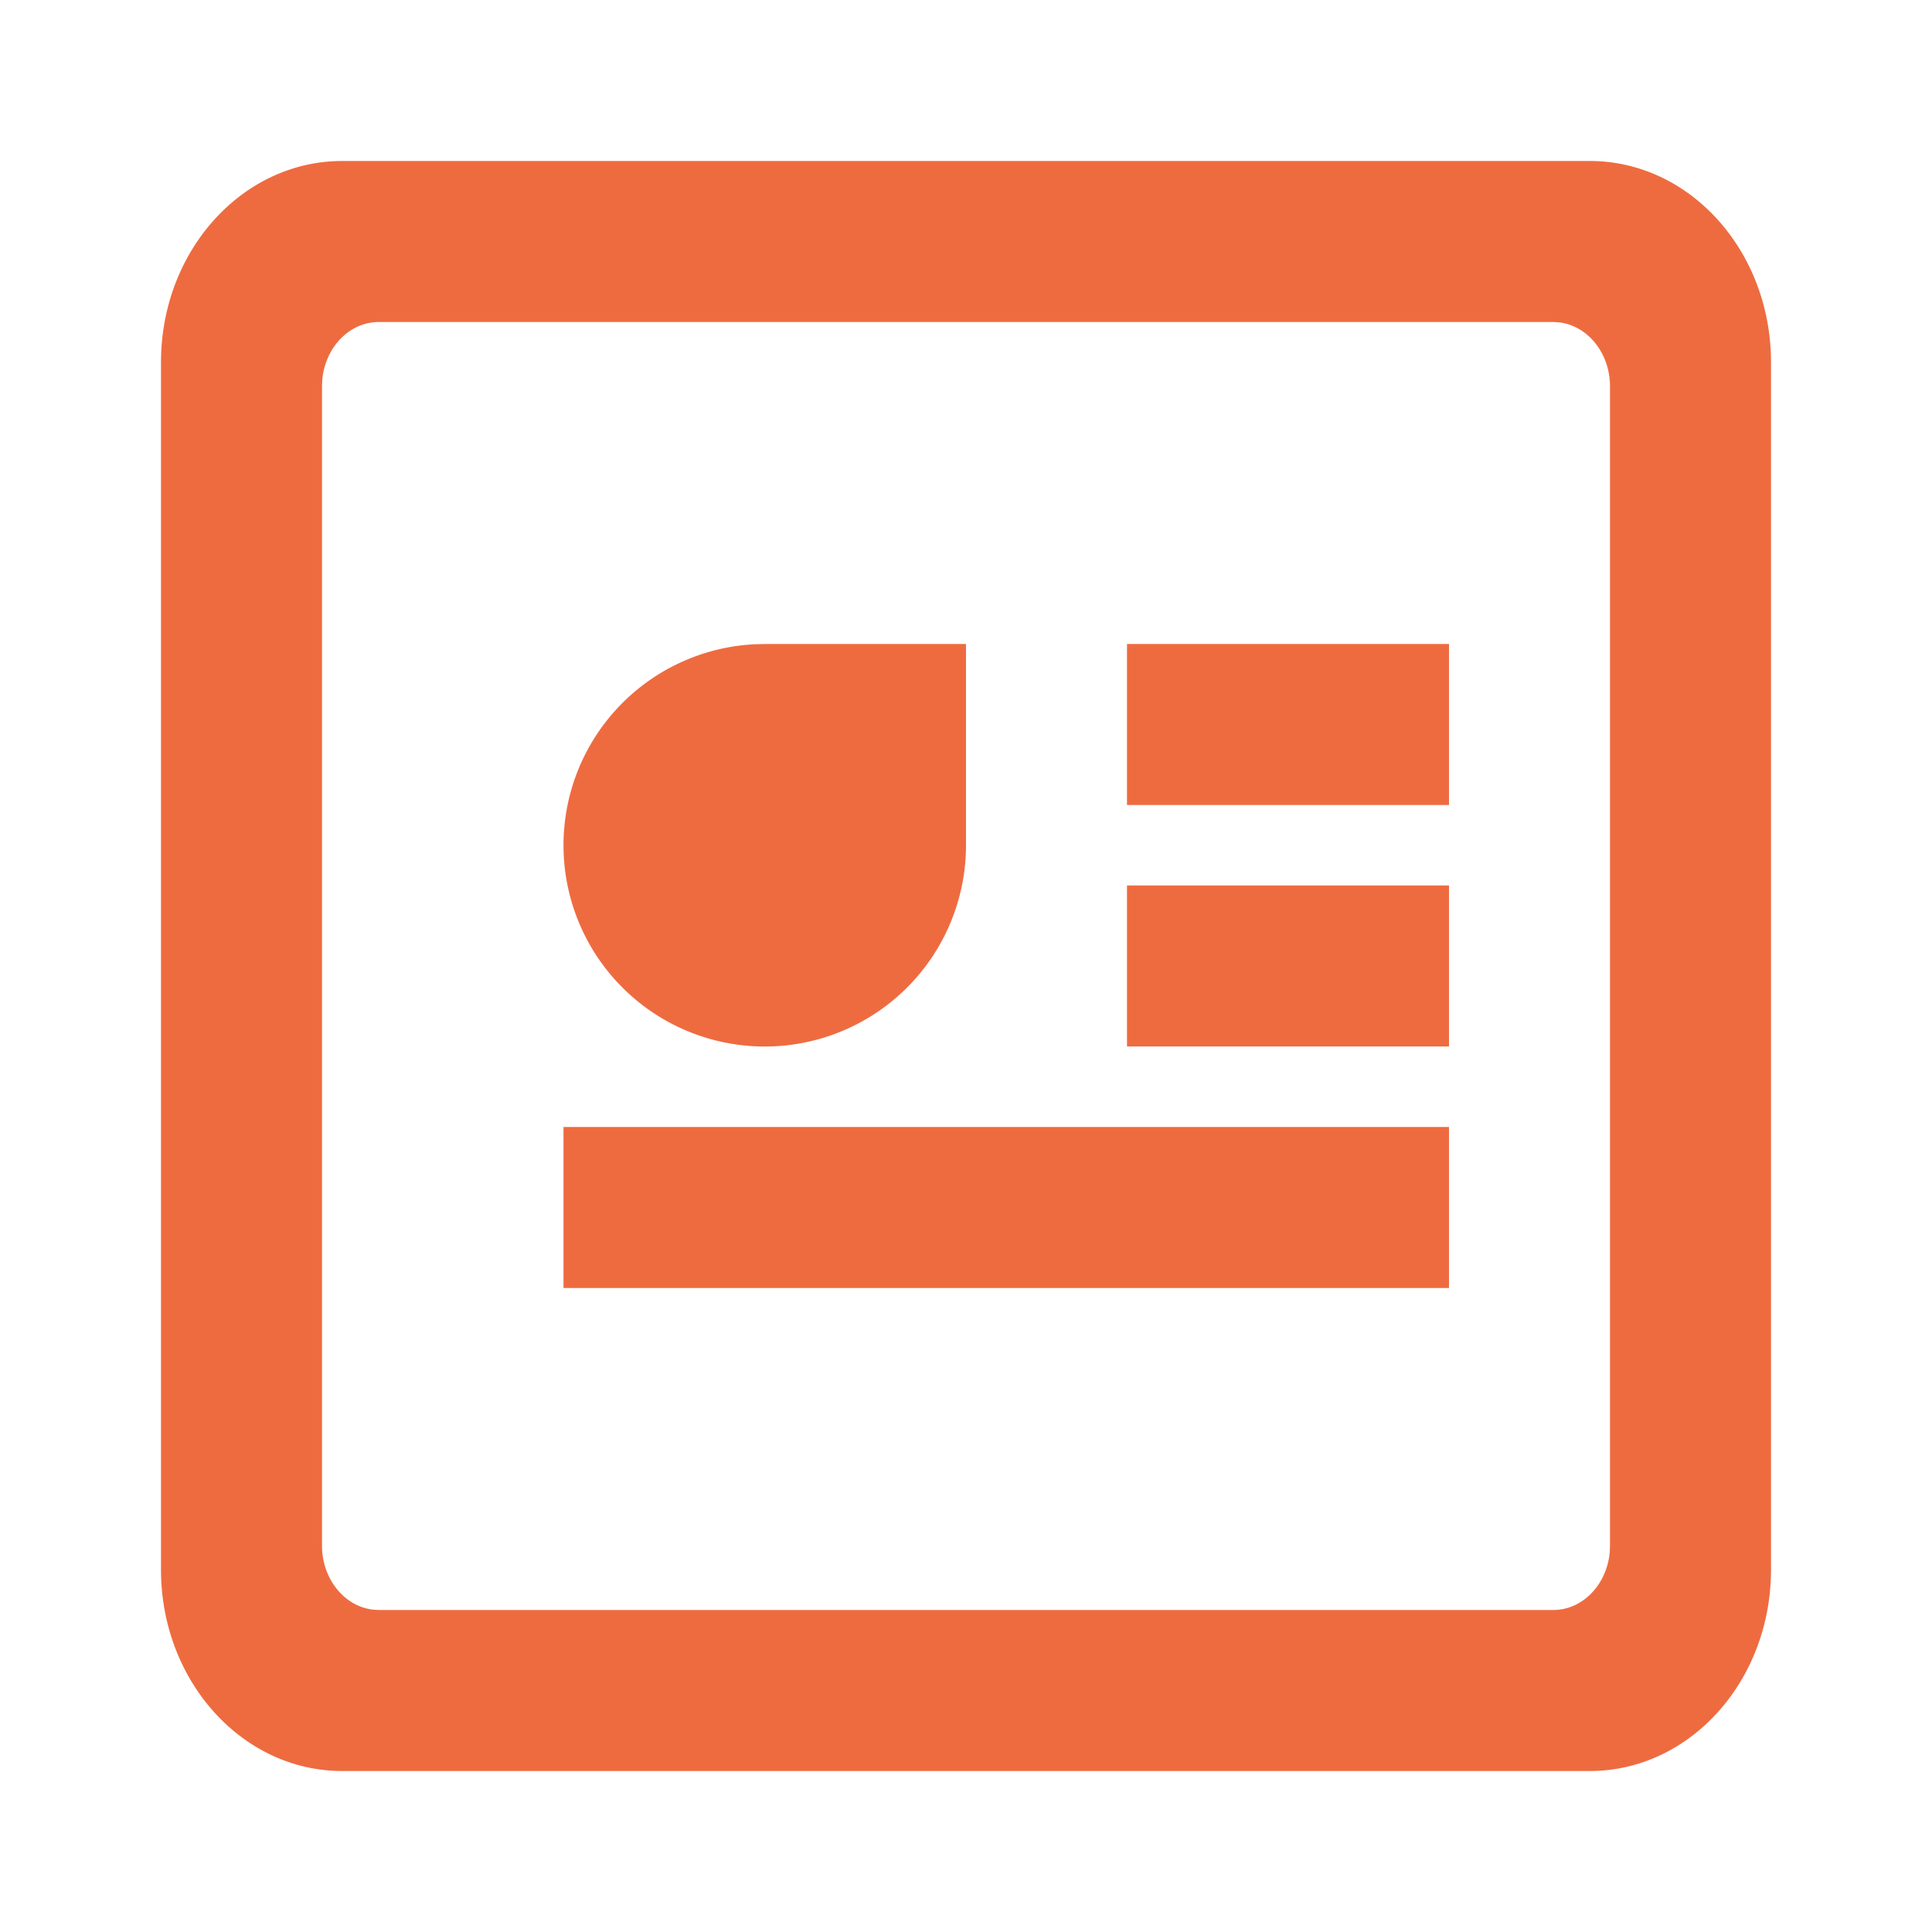<svg xmlns="http://www.w3.org/2000/svg" width="24" height="24" fill="none"><path fill="#EE6B40" d="M19.75 2C20.993 2 22 3.12 22 4.5v15c0 1.38-1.007 2.5-2.25 2.5H4.25C3.007 22 2 20.88 2 19.5v-15C2 3.12 3.007 2 4.25 2zm-.456 2H4.706c-.367 0-.669.317-.703.723L4 4.8v14.4c0 .416.28.758.638.796l.068.004h14.588c.367 0 .669-.317.703-.723L20 19.2V4.8c0-.416-.28-.758-.638-.796zM18 14v2H7v-2zm-6-6v2.5a2.5 2.5 0 1 1-2.618-2.497L9.5 8zm6 0v2h-4V8zm0 3v2h-4v-2z"/></svg>